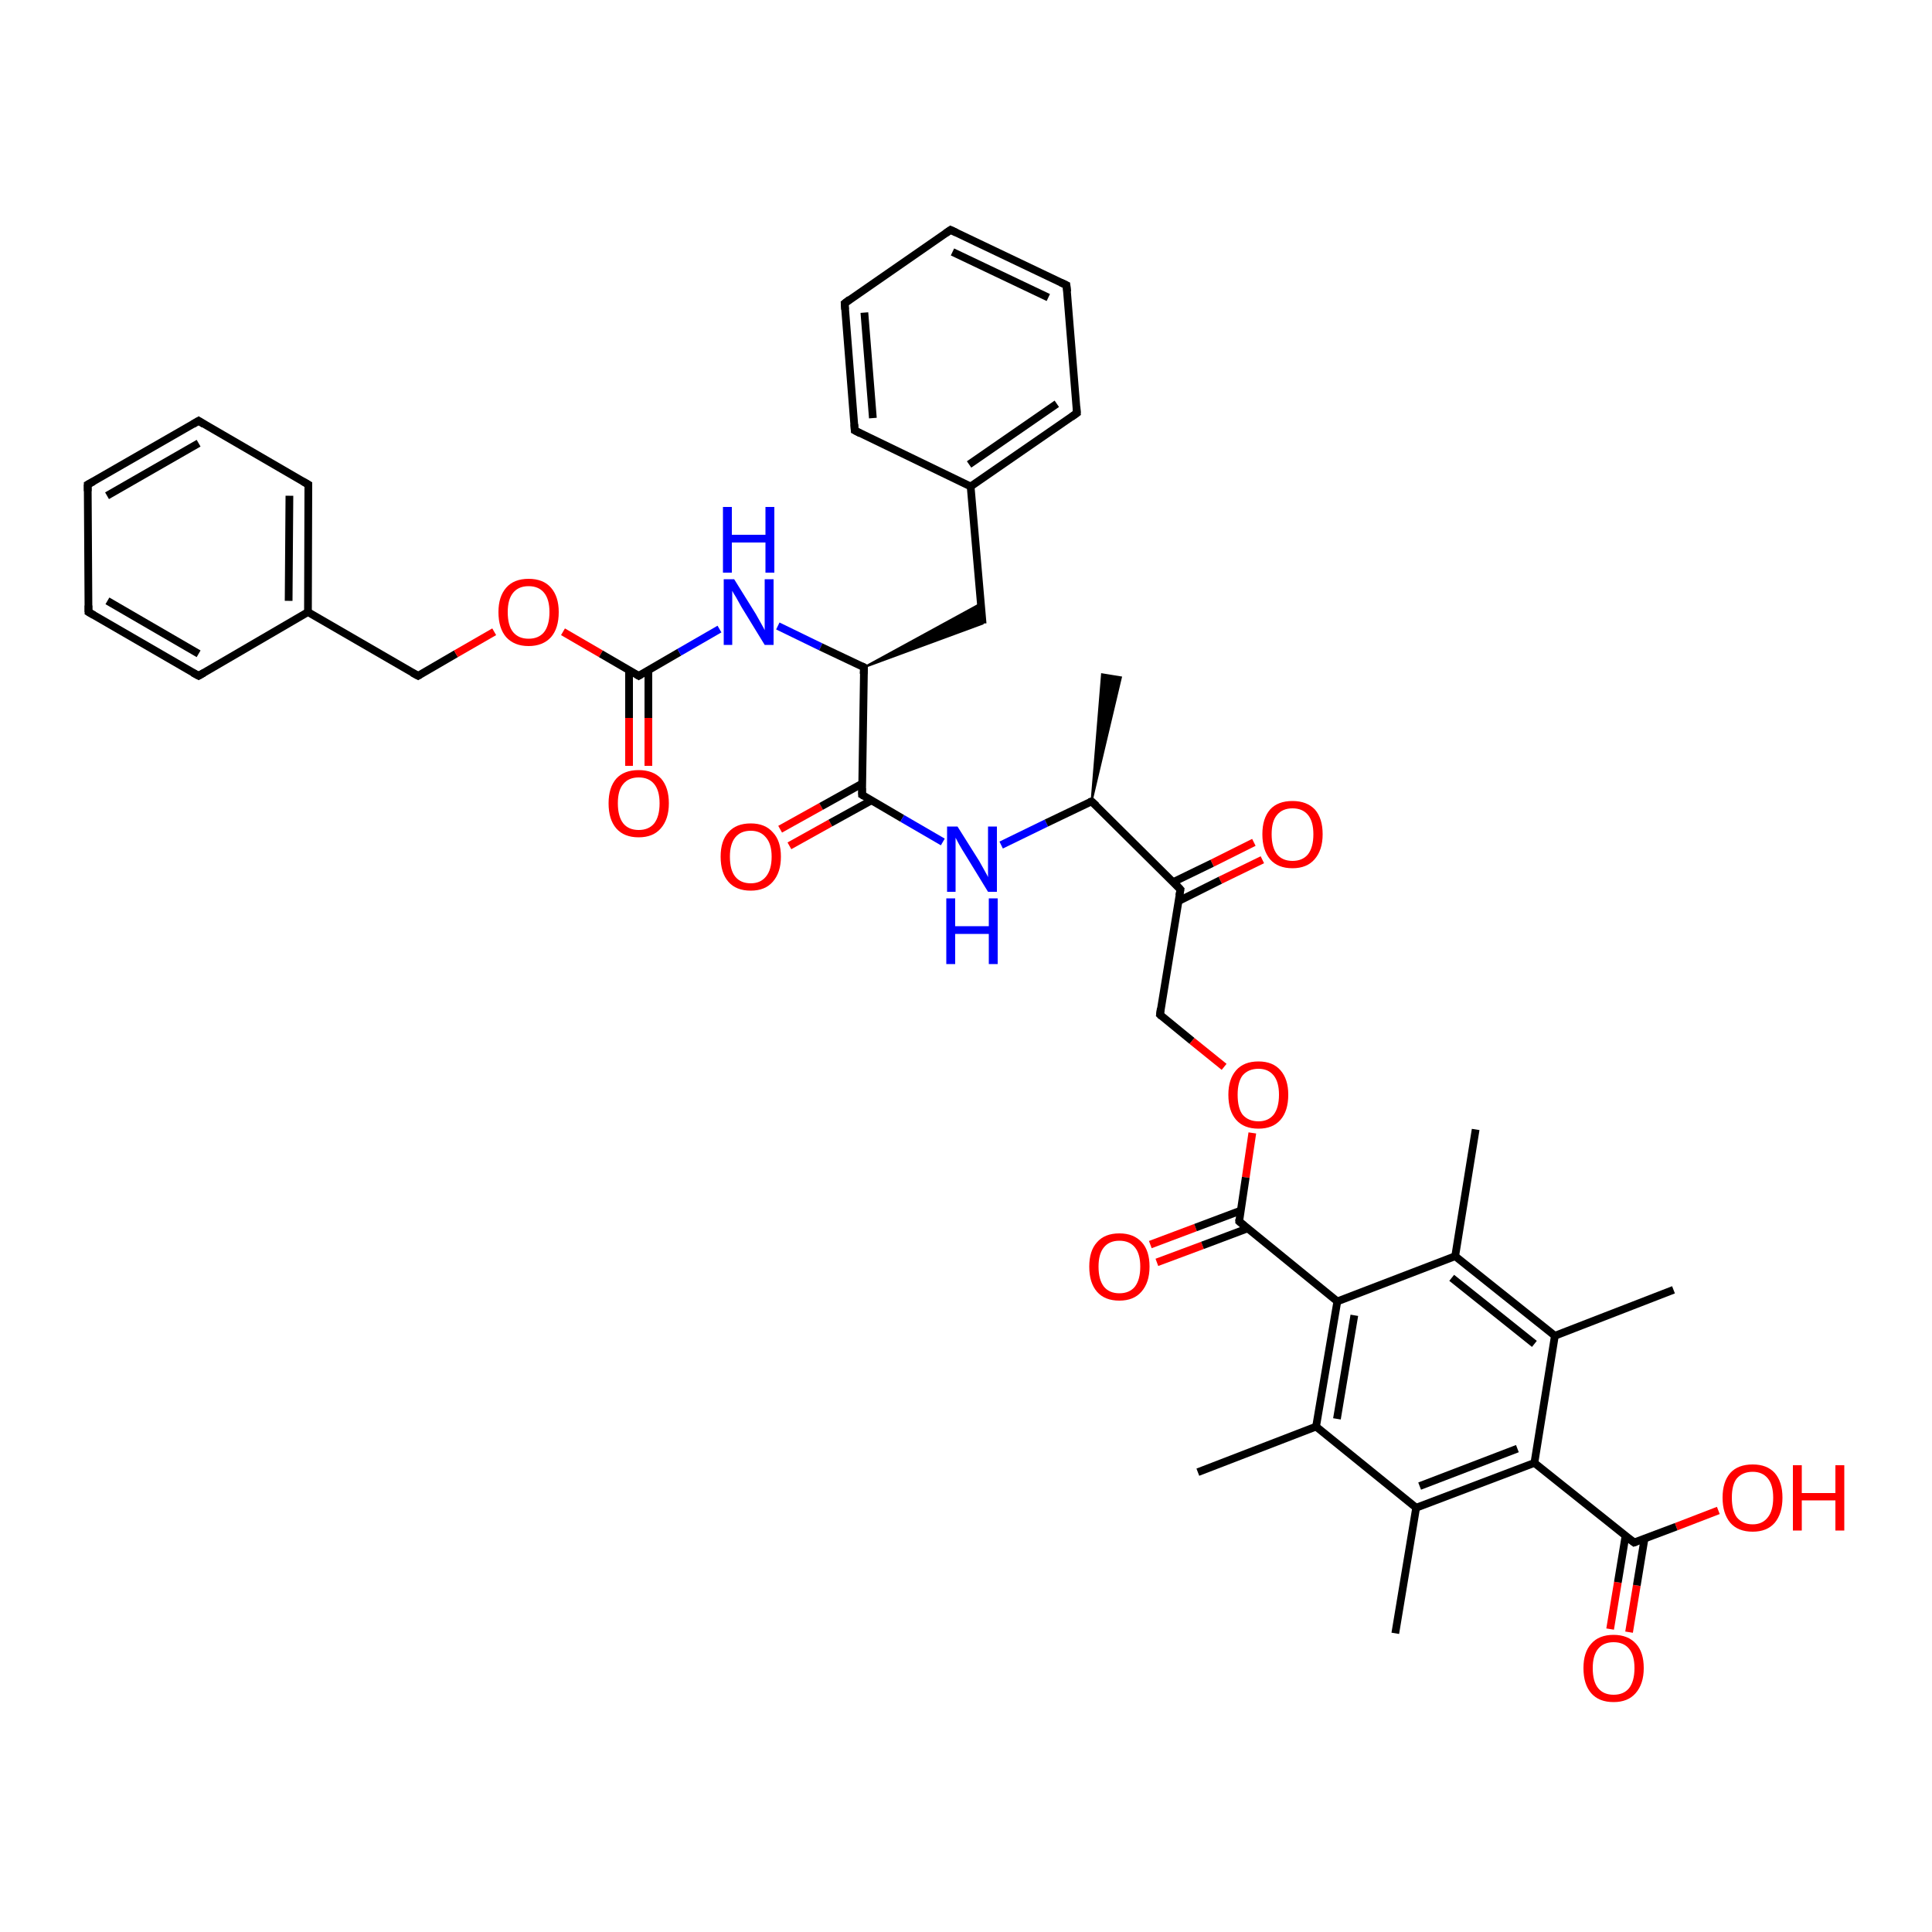 <?xml version='1.0' encoding='iso-8859-1'?>
<svg version='1.1' baseProfile='full'
              xmlns='http://www.w3.org/2000/svg'
                      xmlns:rdkit='http://www.rdkit.org/xml'
                      xmlns:xlink='http://www.w3.org/1999/xlink'
                  xml:space='preserve'
width='500px' height='500px' viewBox='0 0 500 500'>
<!-- END OF HEADER -->
<path class='bond-0 atom-1 atom-4' d='M 397.1,378.6 L 402.4,345.7' style='fill:none;fill-rule:evenodd;stroke:#000000;stroke-width:2.0px;stroke-linecap:butt;stroke-linejoin:miter;stroke-opacity:1' />
<path class='bond-1 atom-2 atom-3' d='M 366.5,390.2 L 340.6,369.2' style='fill:none;fill-rule:evenodd;stroke:#000000;stroke-width:2.0px;stroke-linecap:butt;stroke-linejoin:miter;stroke-opacity:1' />
<path class='bond-2 atom-3 atom-0' d='M 340.6,369.2 L 346.1,336.8' style='fill:none;fill-rule:evenodd;stroke:#000000;stroke-width:2.0px;stroke-linecap:butt;stroke-linejoin:miter;stroke-opacity:1' />
<path class='bond-2 atom-3 atom-0' d='M 346.0,367.2 L 350.5,340.4' style='fill:none;fill-rule:evenodd;stroke:#000000;stroke-width:2.0px;stroke-linecap:butt;stroke-linejoin:miter;stroke-opacity:1' />
<path class='bond-3 atom-4 atom-5' d='M 402.4,345.7 L 376.6,325.1' style='fill:none;fill-rule:evenodd;stroke:#000000;stroke-width:2.0px;stroke-linecap:butt;stroke-linejoin:miter;stroke-opacity:1' />
<path class='bond-3 atom-4 atom-5' d='M 397.1,347.8 L 375.7,330.7' style='fill:none;fill-rule:evenodd;stroke:#000000;stroke-width:2.0px;stroke-linecap:butt;stroke-linejoin:miter;stroke-opacity:1' />
<path class='bond-4 atom-5 atom-0' d='M 376.6,325.1 L 346.1,336.8' style='fill:none;fill-rule:evenodd;stroke:#000000;stroke-width:2.0px;stroke-linecap:butt;stroke-linejoin:miter;stroke-opacity:1' />
<path class='bond-5 atom-6 atom-8' d='M 223.1,205.7 L 233.5,211.8' style='fill:none;fill-rule:evenodd;stroke:#000000;stroke-width:2.0px;stroke-linecap:butt;stroke-linejoin:miter;stroke-opacity:1' />
<path class='bond-5 atom-6 atom-8' d='M 233.5,211.8 L 244.0,217.9' style='fill:none;fill-rule:evenodd;stroke:#0000FF;stroke-width:2.0px;stroke-linecap:butt;stroke-linejoin:miter;stroke-opacity:1' />
<path class='bond-6 atom-7 atom-0' d='M 320.7,316.1 L 346.1,336.8' style='fill:none;fill-rule:evenodd;stroke:#000000;stroke-width:2.0px;stroke-linecap:butt;stroke-linejoin:miter;stroke-opacity:1' />
<path class='bond-7 atom-8 atom-14' d='M 259.1,218.7 L 270.8,213.0' style='fill:none;fill-rule:evenodd;stroke:#0000FF;stroke-width:2.0px;stroke-linecap:butt;stroke-linejoin:miter;stroke-opacity:1' />
<path class='bond-7 atom-8 atom-14' d='M 270.8,213.0 L 282.5,207.4' style='fill:none;fill-rule:evenodd;stroke:#000000;stroke-width:2.0px;stroke-linecap:butt;stroke-linejoin:miter;stroke-opacity:1' />
<path class='bond-8 atom-9 atom-12' d='M 165.3,174.9 L 175.8,168.8' style='fill:none;fill-rule:evenodd;stroke:#000000;stroke-width:2.0px;stroke-linecap:butt;stroke-linejoin:miter;stroke-opacity:1' />
<path class='bond-8 atom-9 atom-12' d='M 175.8,168.8 L 186.2,162.8' style='fill:none;fill-rule:evenodd;stroke:#0000FF;stroke-width:2.0px;stroke-linecap:butt;stroke-linejoin:miter;stroke-opacity:1' />
<path class='bond-9 atom-10 atom-1' d='M 422.9,399.2 L 397.1,378.6' style='fill:none;fill-rule:evenodd;stroke:#000000;stroke-width:2.0px;stroke-linecap:butt;stroke-linejoin:miter;stroke-opacity:1' />
<path class='bond-10 atom-11 atom-6' d='M 223.6,172.7 L 223.1,205.7' style='fill:none;fill-rule:evenodd;stroke:#000000;stroke-width:2.0px;stroke-linecap:butt;stroke-linejoin:miter;stroke-opacity:1' />
<path class='bond-11 atom-12 atom-11' d='M 201.3,162.0 L 212.4,167.4' style='fill:none;fill-rule:evenodd;stroke:#0000FF;stroke-width:2.0px;stroke-linecap:butt;stroke-linejoin:miter;stroke-opacity:1' />
<path class='bond-11 atom-12 atom-11' d='M 212.4,167.4 L 223.6,172.7' style='fill:none;fill-rule:evenodd;stroke:#000000;stroke-width:2.0px;stroke-linecap:butt;stroke-linejoin:miter;stroke-opacity:1' />
<path class='bond-12 atom-13 atom-17' d='M 305.5,230.2 L 300.2,262.6' style='fill:none;fill-rule:evenodd;stroke:#000000;stroke-width:2.0px;stroke-linecap:butt;stroke-linejoin:miter;stroke-opacity:1' />
<path class='bond-13 atom-14 atom-13' d='M 282.5,207.4 L 305.5,230.2' style='fill:none;fill-rule:evenodd;stroke:#000000;stroke-width:2.0px;stroke-linecap:butt;stroke-linejoin:miter;stroke-opacity:1' />
<path class='bond-14 atom-15 atom-7' d='M 324.1,293.2 L 322.4,304.7' style='fill:none;fill-rule:evenodd;stroke:#FF0000;stroke-width:2.0px;stroke-linecap:butt;stroke-linejoin:miter;stroke-opacity:1' />
<path class='bond-14 atom-15 atom-7' d='M 322.4,304.7 L 320.7,316.1' style='fill:none;fill-rule:evenodd;stroke:#000000;stroke-width:2.0px;stroke-linecap:butt;stroke-linejoin:miter;stroke-opacity:1' />
<path class='bond-15 atom-16 atom-6' d='M 201.9,214.6 L 212.5,208.7' style='fill:none;fill-rule:evenodd;stroke:#FF0000;stroke-width:2.0px;stroke-linecap:butt;stroke-linejoin:miter;stroke-opacity:1' />
<path class='bond-15 atom-16 atom-6' d='M 212.5,208.7 L 223.1,202.8' style='fill:none;fill-rule:evenodd;stroke:#000000;stroke-width:2.0px;stroke-linecap:butt;stroke-linejoin:miter;stroke-opacity:1' />
<path class='bond-15 atom-16 atom-6' d='M 204.3,218.9 L 214.9,213.0' style='fill:none;fill-rule:evenodd;stroke:#FF0000;stroke-width:2.0px;stroke-linecap:butt;stroke-linejoin:miter;stroke-opacity:1' />
<path class='bond-15 atom-16 atom-6' d='M 214.9,213.0 L 225.6,207.1' style='fill:none;fill-rule:evenodd;stroke:#000000;stroke-width:2.0px;stroke-linecap:butt;stroke-linejoin:miter;stroke-opacity:1' />
<path class='bond-16 atom-17 atom-15' d='M 300.2,262.6 L 308.5,269.4' style='fill:none;fill-rule:evenodd;stroke:#000000;stroke-width:2.0px;stroke-linecap:butt;stroke-linejoin:miter;stroke-opacity:1' />
<path class='bond-16 atom-17 atom-15' d='M 308.5,269.4 L 316.8,276.1' style='fill:none;fill-rule:evenodd;stroke:#FF0000;stroke-width:2.0px;stroke-linecap:butt;stroke-linejoin:miter;stroke-opacity:1' />
<path class='bond-17 atom-11 atom-18' d='M 223.6,172.7 L 253.8,156.2 L 254.3,161.4 Z' style='fill:#000000;fill-rule:evenodd;fill-opacity:1;stroke:#000000;stroke-width:0.5px;stroke-linecap:butt;stroke-linejoin:miter;stroke-opacity:1;' />
<path class='bond-18 atom-19 atom-9' d='M 162.8,198.2 L 162.8,185.8' style='fill:none;fill-rule:evenodd;stroke:#FF0000;stroke-width:2.0px;stroke-linecap:butt;stroke-linejoin:miter;stroke-opacity:1' />
<path class='bond-18 atom-19 atom-9' d='M 162.8,185.8 L 162.8,173.4' style='fill:none;fill-rule:evenodd;stroke:#000000;stroke-width:2.0px;stroke-linecap:butt;stroke-linejoin:miter;stroke-opacity:1' />
<path class='bond-18 atom-19 atom-9' d='M 167.8,198.2 L 167.8,185.8' style='fill:none;fill-rule:evenodd;stroke:#FF0000;stroke-width:2.0px;stroke-linecap:butt;stroke-linejoin:miter;stroke-opacity:1' />
<path class='bond-18 atom-19 atom-9' d='M 167.8,185.8 L 167.8,173.4' style='fill:none;fill-rule:evenodd;stroke:#000000;stroke-width:2.0px;stroke-linecap:butt;stroke-linejoin:miter;stroke-opacity:1' />
<path class='bond-19 atom-20 atom-7' d='M 297.7,322.1 L 309.4,317.7' style='fill:none;fill-rule:evenodd;stroke:#FF0000;stroke-width:2.0px;stroke-linecap:butt;stroke-linejoin:miter;stroke-opacity:1' />
<path class='bond-19 atom-20 atom-7' d='M 309.4,317.7 L 321.1,313.3' style='fill:none;fill-rule:evenodd;stroke:#000000;stroke-width:2.0px;stroke-linecap:butt;stroke-linejoin:miter;stroke-opacity:1' />
<path class='bond-19 atom-20 atom-7' d='M 299.4,326.7 L 311.2,322.3' style='fill:none;fill-rule:evenodd;stroke:#FF0000;stroke-width:2.0px;stroke-linecap:butt;stroke-linejoin:miter;stroke-opacity:1' />
<path class='bond-19 atom-20 atom-7' d='M 311.2,322.3 L 322.9,317.9' style='fill:none;fill-rule:evenodd;stroke:#000000;stroke-width:2.0px;stroke-linecap:butt;stroke-linejoin:miter;stroke-opacity:1' />
<path class='bond-20 atom-21 atom-10' d='M 416.7,421.6 L 418.7,409.5' style='fill:none;fill-rule:evenodd;stroke:#FF0000;stroke-width:2.0px;stroke-linecap:butt;stroke-linejoin:miter;stroke-opacity:1' />
<path class='bond-20 atom-21 atom-10' d='M 418.7,409.5 L 420.7,397.4' style='fill:none;fill-rule:evenodd;stroke:#000000;stroke-width:2.0px;stroke-linecap:butt;stroke-linejoin:miter;stroke-opacity:1' />
<path class='bond-20 atom-21 atom-10' d='M 421.6,422.4 L 423.6,410.3' style='fill:none;fill-rule:evenodd;stroke:#FF0000;stroke-width:2.0px;stroke-linecap:butt;stroke-linejoin:miter;stroke-opacity:1' />
<path class='bond-20 atom-21 atom-10' d='M 423.6,410.3 L 425.6,398.2' style='fill:none;fill-rule:evenodd;stroke:#000000;stroke-width:2.0px;stroke-linecap:butt;stroke-linejoin:miter;stroke-opacity:1' />
<path class='bond-21 atom-22 atom-9' d='M 145.7,163.5 L 155.5,169.2' style='fill:none;fill-rule:evenodd;stroke:#FF0000;stroke-width:2.0px;stroke-linecap:butt;stroke-linejoin:miter;stroke-opacity:1' />
<path class='bond-21 atom-22 atom-9' d='M 155.5,169.2 L 165.3,174.9' style='fill:none;fill-rule:evenodd;stroke:#000000;stroke-width:2.0px;stroke-linecap:butt;stroke-linejoin:miter;stroke-opacity:1' />
<path class='bond-22 atom-23 atom-13' d='M 326.7,222.5 L 315.8,227.8' style='fill:none;fill-rule:evenodd;stroke:#FF0000;stroke-width:2.0px;stroke-linecap:butt;stroke-linejoin:miter;stroke-opacity:1' />
<path class='bond-22 atom-23 atom-13' d='M 315.8,227.8 L 305.0,233.2' style='fill:none;fill-rule:evenodd;stroke:#000000;stroke-width:2.0px;stroke-linecap:butt;stroke-linejoin:miter;stroke-opacity:1' />
<path class='bond-22 atom-23 atom-13' d='M 324.5,218.0 L 313.7,223.4' style='fill:none;fill-rule:evenodd;stroke:#FF0000;stroke-width:2.0px;stroke-linecap:butt;stroke-linejoin:miter;stroke-opacity:1' />
<path class='bond-22 atom-23 atom-13' d='M 313.7,223.4 L 303.6,228.3' style='fill:none;fill-rule:evenodd;stroke:#000000;stroke-width:2.0px;stroke-linecap:butt;stroke-linejoin:miter;stroke-opacity:1' />
<path class='bond-23 atom-24 atom-10' d='M 444.7,390.9 L 433.8,395.1' style='fill:none;fill-rule:evenodd;stroke:#FF0000;stroke-width:2.0px;stroke-linecap:butt;stroke-linejoin:miter;stroke-opacity:1' />
<path class='bond-23 atom-24 atom-10' d='M 433.8,395.1 L 422.9,399.2' style='fill:none;fill-rule:evenodd;stroke:#000000;stroke-width:2.0px;stroke-linecap:butt;stroke-linejoin:miter;stroke-opacity:1' />
<path class='bond-24 atom-25 atom-4' d='M 433.1,333.8 L 402.4,345.7' style='fill:none;fill-rule:evenodd;stroke:#000000;stroke-width:2.0px;stroke-linecap:butt;stroke-linejoin:miter;stroke-opacity:1' />
<path class='bond-25 atom-26 atom-2' d='M 361.1,422.7 L 366.5,390.2' style='fill:none;fill-rule:evenodd;stroke:#000000;stroke-width:2.0px;stroke-linecap:butt;stroke-linejoin:miter;stroke-opacity:1' />
<path class='bond-26 atom-27 atom-5' d='M 381.9,292.3 L 376.6,325.1' style='fill:none;fill-rule:evenodd;stroke:#000000;stroke-width:2.0px;stroke-linecap:butt;stroke-linejoin:miter;stroke-opacity:1' />
<path class='bond-27 atom-28 atom-3' d='M 310.0,381.0 L 340.6,369.2' style='fill:none;fill-rule:evenodd;stroke:#000000;stroke-width:2.0px;stroke-linecap:butt;stroke-linejoin:miter;stroke-opacity:1' />
<path class='bond-28 atom-29 atom-22' d='M 108.2,174.9 L 118.0,169.2' style='fill:none;fill-rule:evenodd;stroke:#000000;stroke-width:2.0px;stroke-linecap:butt;stroke-linejoin:miter;stroke-opacity:1' />
<path class='bond-28 atom-29 atom-22' d='M 118.0,169.2 L 127.9,163.5' style='fill:none;fill-rule:evenodd;stroke:#FF0000;stroke-width:2.0px;stroke-linecap:butt;stroke-linejoin:miter;stroke-opacity:1' />
<path class='bond-29 atom-30 atom-18' d='M 251.2,125.9 L 254.3,161.4' style='fill:none;fill-rule:evenodd;stroke:#000000;stroke-width:2.0px;stroke-linecap:butt;stroke-linejoin:miter;stroke-opacity:1' />
<path class='bond-30 atom-31 atom-29' d='M 79.7,158.4 L 108.2,174.9' style='fill:none;fill-rule:evenodd;stroke:#000000;stroke-width:2.0px;stroke-linecap:butt;stroke-linejoin:miter;stroke-opacity:1' />
<path class='bond-31 atom-14 atom-32' d='M 282.5,207.4 L 285.2,174.5 L 290.1,175.3 Z' style='fill:#000000;fill-rule:evenodd;fill-opacity:1;stroke:#000000;stroke-width:0.5px;stroke-linecap:butt;stroke-linejoin:miter;stroke-opacity:1;' />
<path class='bond-32 atom-33 atom-30' d='M 278.7,106.9 L 251.2,125.9' style='fill:none;fill-rule:evenodd;stroke:#000000;stroke-width:2.0px;stroke-linecap:butt;stroke-linejoin:miter;stroke-opacity:1' />
<path class='bond-32 atom-33 atom-30' d='M 273.5,104.5 L 250.8,120.2' style='fill:none;fill-rule:evenodd;stroke:#000000;stroke-width:2.0px;stroke-linecap:butt;stroke-linejoin:miter;stroke-opacity:1' />
<path class='bond-33 atom-34 atom-30' d='M 221.2,111.4 L 251.2,125.9' style='fill:none;fill-rule:evenodd;stroke:#000000;stroke-width:2.0px;stroke-linecap:butt;stroke-linejoin:miter;stroke-opacity:1' />
<path class='bond-34 atom-35 atom-31' d='M 79.8,125.4 L 79.7,158.4' style='fill:none;fill-rule:evenodd;stroke:#000000;stroke-width:2.0px;stroke-linecap:butt;stroke-linejoin:miter;stroke-opacity:1' />
<path class='bond-34 atom-35 atom-31' d='M 74.9,128.3 L 74.7,155.5' style='fill:none;fill-rule:evenodd;stroke:#000000;stroke-width:2.0px;stroke-linecap:butt;stroke-linejoin:miter;stroke-opacity:1' />
<path class='bond-35 atom-36 atom-31' d='M 51.4,174.9 L 79.7,158.4' style='fill:none;fill-rule:evenodd;stroke:#000000;stroke-width:2.0px;stroke-linecap:butt;stroke-linejoin:miter;stroke-opacity:1' />
<path class='bond-36 atom-37 atom-34' d='M 218.6,78.5 L 221.2,111.4' style='fill:none;fill-rule:evenodd;stroke:#000000;stroke-width:2.0px;stroke-linecap:butt;stroke-linejoin:miter;stroke-opacity:1' />
<path class='bond-36 atom-37 atom-34' d='M 223.7,80.9 L 225.9,108.2' style='fill:none;fill-rule:evenodd;stroke:#000000;stroke-width:2.0px;stroke-linecap:butt;stroke-linejoin:miter;stroke-opacity:1' />
<path class='bond-37 atom-38 atom-35' d='M 51.4,108.9 L 79.8,125.4' style='fill:none;fill-rule:evenodd;stroke:#000000;stroke-width:2.0px;stroke-linecap:butt;stroke-linejoin:miter;stroke-opacity:1' />
<path class='bond-38 atom-39 atom-36' d='M 22.9,158.4 L 51.4,174.9' style='fill:none;fill-rule:evenodd;stroke:#000000;stroke-width:2.0px;stroke-linecap:butt;stroke-linejoin:miter;stroke-opacity:1' />
<path class='bond-38 atom-39 atom-36' d='M 27.8,155.5 L 51.4,169.2' style='fill:none;fill-rule:evenodd;stroke:#000000;stroke-width:2.0px;stroke-linecap:butt;stroke-linejoin:miter;stroke-opacity:1' />
<path class='bond-39 atom-40 atom-33' d='M 276.0,73.8 L 278.7,106.9' style='fill:none;fill-rule:evenodd;stroke:#000000;stroke-width:2.0px;stroke-linecap:butt;stroke-linejoin:miter;stroke-opacity:1' />
<path class='bond-40 atom-41 atom-37' d='M 246.0,59.5 L 218.6,78.5' style='fill:none;fill-rule:evenodd;stroke:#000000;stroke-width:2.0px;stroke-linecap:butt;stroke-linejoin:miter;stroke-opacity:1' />
<path class='bond-41 atom-42 atom-39' d='M 22.7,125.4 L 22.9,158.4' style='fill:none;fill-rule:evenodd;stroke:#000000;stroke-width:2.0px;stroke-linecap:butt;stroke-linejoin:miter;stroke-opacity:1' />
<path class='bond-42 atom-1 atom-2' d='M 397.1,378.6 L 366.5,390.2' style='fill:none;fill-rule:evenodd;stroke:#000000;stroke-width:2.0px;stroke-linecap:butt;stroke-linejoin:miter;stroke-opacity:1' />
<path class='bond-42 atom-1 atom-2' d='M 392.7,374.9 L 367.4,384.6' style='fill:none;fill-rule:evenodd;stroke:#000000;stroke-width:2.0px;stroke-linecap:butt;stroke-linejoin:miter;stroke-opacity:1' />
<path class='bond-43 atom-40 atom-41' d='M 276.0,73.8 L 246.0,59.5' style='fill:none;fill-rule:evenodd;stroke:#000000;stroke-width:2.0px;stroke-linecap:butt;stroke-linejoin:miter;stroke-opacity:1' />
<path class='bond-43 atom-40 atom-41' d='M 271.3,77.0 L 246.5,65.2' style='fill:none;fill-rule:evenodd;stroke:#000000;stroke-width:2.0px;stroke-linecap:butt;stroke-linejoin:miter;stroke-opacity:1' />
<path class='bond-44 atom-42 atom-38' d='M 22.7,125.4 L 51.4,108.9' style='fill:none;fill-rule:evenodd;stroke:#000000;stroke-width:2.0px;stroke-linecap:butt;stroke-linejoin:miter;stroke-opacity:1' />
<path class='bond-44 atom-42 atom-38' d='M 27.7,128.3 L 51.4,114.7' style='fill:none;fill-rule:evenodd;stroke:#000000;stroke-width:2.0px;stroke-linecap:butt;stroke-linejoin:miter;stroke-opacity:1' />
<path d='M 223.6,206.0 L 223.1,205.7 L 223.1,204.0' style='fill:none;stroke:#000000;stroke-width:2.0px;stroke-linecap:butt;stroke-linejoin:miter;stroke-opacity:1;' />
<path d='M 321.9,317.1 L 320.7,316.1 L 320.7,315.5' style='fill:none;stroke:#000000;stroke-width:2.0px;stroke-linecap:butt;stroke-linejoin:miter;stroke-opacity:1;' />
<path d='M 165.8,174.6 L 165.3,174.9 L 164.8,174.6' style='fill:none;stroke:#000000;stroke-width:2.0px;stroke-linecap:butt;stroke-linejoin:miter;stroke-opacity:1;' />
<path d='M 421.6,398.2 L 422.9,399.2 L 423.5,399.0' style='fill:none;stroke:#000000;stroke-width:2.0px;stroke-linecap:butt;stroke-linejoin:miter;stroke-opacity:1;' />
<path d='M 223.5,174.4 L 223.6,172.7 L 223.0,172.4' style='fill:none;stroke:#000000;stroke-width:2.0px;stroke-linecap:butt;stroke-linejoin:miter;stroke-opacity:1;' />
<path d='M 305.2,231.8 L 305.5,230.2 L 304.4,229.0' style='fill:none;stroke:#000000;stroke-width:2.0px;stroke-linecap:butt;stroke-linejoin:miter;stroke-opacity:1;' />
<path d='M 281.9,207.6 L 282.5,207.4 L 283.7,208.5' style='fill:none;stroke:#000000;stroke-width:2.0px;stroke-linecap:butt;stroke-linejoin:miter;stroke-opacity:1;' />
<path d='M 300.4,261.0 L 300.2,262.6 L 300.6,263.0' style='fill:none;stroke:#000000;stroke-width:2.0px;stroke-linecap:butt;stroke-linejoin:miter;stroke-opacity:1;' />
<path d='M 108.7,174.6 L 108.2,174.9 L 106.7,174.1' style='fill:none;stroke:#000000;stroke-width:2.0px;stroke-linecap:butt;stroke-linejoin:miter;stroke-opacity:1;' />
<path d='M 277.3,107.9 L 278.7,106.9 L 278.6,105.3' style='fill:none;stroke:#000000;stroke-width:2.0px;stroke-linecap:butt;stroke-linejoin:miter;stroke-opacity:1;' />
<path d='M 222.7,112.2 L 221.2,111.4 L 221.1,109.8' style='fill:none;stroke:#000000;stroke-width:2.0px;stroke-linecap:butt;stroke-linejoin:miter;stroke-opacity:1;' />
<path d='M 79.8,127.1 L 79.8,125.4 L 78.4,124.6' style='fill:none;stroke:#000000;stroke-width:2.0px;stroke-linecap:butt;stroke-linejoin:miter;stroke-opacity:1;' />
<path d='M 52.8,174.1 L 51.4,174.9 L 49.9,174.1' style='fill:none;stroke:#000000;stroke-width:2.0px;stroke-linecap:butt;stroke-linejoin:miter;stroke-opacity:1;' />
<path d='M 218.7,80.1 L 218.6,78.5 L 219.9,77.5' style='fill:none;stroke:#000000;stroke-width:2.0px;stroke-linecap:butt;stroke-linejoin:miter;stroke-opacity:1;' />
<path d='M 52.8,109.8 L 51.4,108.9 L 49.9,109.8' style='fill:none;stroke:#000000;stroke-width:2.0px;stroke-linecap:butt;stroke-linejoin:miter;stroke-opacity:1;' />
<path d='M 24.3,159.2 L 22.9,158.4 L 22.9,156.7' style='fill:none;stroke:#000000;stroke-width:2.0px;stroke-linecap:butt;stroke-linejoin:miter;stroke-opacity:1;' />
<path d='M 276.2,75.5 L 276.0,73.8 L 274.5,73.1' style='fill:none;stroke:#000000;stroke-width:2.0px;stroke-linecap:butt;stroke-linejoin:miter;stroke-opacity:1;' />
<path d='M 244.7,60.4 L 246.0,59.5 L 247.5,60.2' style='fill:none;stroke:#000000;stroke-width:2.0px;stroke-linecap:butt;stroke-linejoin:miter;stroke-opacity:1;' />
<path d='M 22.7,127.1 L 22.7,125.4 L 24.2,124.6' style='fill:none;stroke:#000000;stroke-width:2.0px;stroke-linecap:butt;stroke-linejoin:miter;stroke-opacity:1;' />
<path class='atom-8' d='M 247.8 213.9
L 253.4 222.8
Q 253.9 223.7, 254.8 225.3
Q 255.7 226.9, 255.7 227.0
L 255.7 213.9
L 258.0 213.9
L 258.0 230.8
L 255.7 230.8
L 249.7 221.0
Q 249.0 219.9, 248.2 218.5
Q 247.5 217.2, 247.3 216.8
L 247.3 230.8
L 245.1 230.8
L 245.1 213.9
L 247.8 213.9
' fill='#0000FF'/>
<path class='atom-8' d='M 244.9 232.5
L 247.2 232.5
L 247.2 239.7
L 255.9 239.7
L 255.9 232.5
L 258.2 232.5
L 258.2 249.5
L 255.9 249.5
L 255.9 241.7
L 247.2 241.7
L 247.2 249.5
L 244.9 249.5
L 244.9 232.5
' fill='#0000FF'/>
<path class='atom-12' d='M 190.0 149.9
L 195.6 158.9
Q 196.1 159.8, 197.0 161.4
Q 197.9 163.0, 197.9 163.1
L 197.9 149.9
L 200.2 149.9
L 200.2 166.9
L 197.9 166.9
L 191.9 157.1
Q 191.2 155.9, 190.5 154.6
Q 189.7 153.3, 189.5 152.9
L 189.5 166.9
L 187.3 166.9
L 187.3 149.9
L 190.0 149.9
' fill='#0000FF'/>
<path class='atom-12' d='M 187.1 131.2
L 189.4 131.2
L 189.4 138.4
L 198.1 138.4
L 198.1 131.2
L 200.4 131.2
L 200.4 148.2
L 198.1 148.2
L 198.1 140.4
L 189.4 140.4
L 189.4 148.2
L 187.1 148.2
L 187.1 131.2
' fill='#0000FF'/>
<path class='atom-15' d='M 317.9 283.3
Q 317.9 279.3, 319.9 277.0
Q 321.9 274.7, 325.7 274.7
Q 329.4 274.7, 331.4 277.0
Q 333.4 279.3, 333.4 283.3
Q 333.4 287.5, 331.4 289.8
Q 329.4 292.1, 325.7 292.1
Q 321.9 292.1, 319.9 289.8
Q 317.9 287.5, 317.9 283.3
M 325.7 290.2
Q 328.2 290.2, 329.6 288.5
Q 331.0 286.7, 331.0 283.3
Q 331.0 280.0, 329.6 278.3
Q 328.2 276.6, 325.7 276.6
Q 323.1 276.6, 321.6 278.3
Q 320.3 280.0, 320.3 283.3
Q 320.3 286.8, 321.6 288.5
Q 323.1 290.2, 325.7 290.2
' fill='#FF0000'/>
<path class='atom-16' d='M 186.5 221.7
Q 186.5 217.6, 188.5 215.4
Q 190.5 213.1, 194.3 213.1
Q 198.0 213.1, 200.0 215.4
Q 202.1 217.6, 202.1 221.7
Q 202.1 225.8, 200.0 228.2
Q 198.0 230.5, 194.3 230.5
Q 190.5 230.5, 188.5 228.2
Q 186.5 225.9, 186.5 221.7
M 194.3 228.6
Q 196.8 228.6, 198.2 226.9
Q 199.7 225.1, 199.7 221.7
Q 199.7 218.4, 198.2 216.7
Q 196.8 215.0, 194.3 215.0
Q 191.7 215.0, 190.3 216.7
Q 188.9 218.4, 188.9 221.7
Q 188.9 225.2, 190.3 226.9
Q 191.7 228.6, 194.3 228.6
' fill='#FF0000'/>
<path class='atom-19' d='M 157.5 207.9
Q 157.5 203.8, 159.5 201.5
Q 161.5 199.3, 165.3 199.3
Q 169.0 199.3, 171.1 201.5
Q 173.1 203.8, 173.1 207.9
Q 173.1 212.0, 171.0 214.4
Q 169.0 216.7, 165.3 216.7
Q 161.5 216.7, 159.5 214.4
Q 157.5 212.1, 157.5 207.9
M 165.3 214.8
Q 167.9 214.8, 169.3 213.1
Q 170.7 211.3, 170.7 207.9
Q 170.7 204.6, 169.3 202.9
Q 167.9 201.2, 165.3 201.2
Q 162.7 201.2, 161.3 202.9
Q 159.9 204.5, 159.9 207.9
Q 159.9 211.3, 161.3 213.1
Q 162.7 214.8, 165.3 214.8
' fill='#FF0000'/>
<path class='atom-20' d='M 281.9 327.8
Q 281.9 323.7, 283.9 321.5
Q 285.9 319.2, 289.7 319.2
Q 293.4 319.2, 295.5 321.5
Q 297.5 323.7, 297.5 327.8
Q 297.5 331.9, 295.4 334.3
Q 293.4 336.6, 289.7 336.6
Q 285.9 336.6, 283.9 334.3
Q 281.9 332.0, 281.9 327.8
M 289.7 334.7
Q 292.3 334.7, 293.7 333.0
Q 295.1 331.2, 295.1 327.8
Q 295.1 324.5, 293.7 322.8
Q 292.3 321.1, 289.7 321.1
Q 287.1 321.1, 285.7 322.8
Q 284.3 324.5, 284.3 327.8
Q 284.3 331.2, 285.7 333.0
Q 287.1 334.7, 289.7 334.7
' fill='#FF0000'/>
<path class='atom-21' d='M 409.8 431.7
Q 409.8 427.6, 411.8 425.4
Q 413.8 423.1, 417.6 423.1
Q 421.3 423.1, 423.4 425.4
Q 425.4 427.6, 425.4 431.7
Q 425.4 435.8, 423.3 438.2
Q 421.3 440.5, 417.6 440.5
Q 413.8 440.5, 411.8 438.2
Q 409.8 435.9, 409.8 431.7
M 417.6 438.6
Q 420.2 438.6, 421.6 436.9
Q 423.0 435.1, 423.0 431.7
Q 423.0 428.4, 421.6 426.7
Q 420.2 425.0, 417.6 425.0
Q 415.0 425.0, 413.6 426.7
Q 412.2 428.4, 412.2 431.7
Q 412.2 435.2, 413.6 436.9
Q 415.0 438.6, 417.6 438.6
' fill='#FF0000'/>
<path class='atom-22' d='M 129.0 158.4
Q 129.0 154.4, 131.0 152.1
Q 133.0 149.8, 136.8 149.8
Q 140.6 149.8, 142.6 152.1
Q 144.6 154.4, 144.6 158.4
Q 144.6 162.6, 142.6 164.9
Q 140.5 167.2, 136.8 167.2
Q 133.1 167.2, 131.0 164.9
Q 129.0 162.6, 129.0 158.4
M 136.8 165.3
Q 139.4 165.3, 140.8 163.6
Q 142.2 161.8, 142.2 158.4
Q 142.2 155.1, 140.8 153.4
Q 139.4 151.7, 136.8 151.7
Q 134.2 151.7, 132.8 153.4
Q 131.4 155.1, 131.4 158.4
Q 131.4 161.9, 132.8 163.6
Q 134.2 165.3, 136.8 165.3
' fill='#FF0000'/>
<path class='atom-23' d='M 326.7 215.9
Q 326.7 211.8, 328.7 209.5
Q 330.7 207.3, 334.5 207.3
Q 338.2 207.3, 340.3 209.5
Q 342.3 211.8, 342.3 215.9
Q 342.3 220.0, 340.2 222.4
Q 338.2 224.7, 334.5 224.7
Q 330.7 224.7, 328.7 222.4
Q 326.7 220.0, 326.7 215.9
M 334.5 222.8
Q 337.1 222.8, 338.5 221.1
Q 339.9 219.3, 339.9 215.9
Q 339.9 212.6, 338.5 210.9
Q 337.1 209.2, 334.5 209.2
Q 331.9 209.2, 330.5 210.9
Q 329.1 212.5, 329.1 215.9
Q 329.1 219.3, 330.5 221.1
Q 331.9 222.8, 334.5 222.8
' fill='#FF0000'/>
<path class='atom-24' d='M 445.8 387.6
Q 445.8 383.5, 447.8 381.2
Q 449.8 379.0, 453.6 379.0
Q 457.3 379.0, 459.3 381.2
Q 461.3 383.5, 461.3 387.6
Q 461.3 391.7, 459.3 394.1
Q 457.3 396.4, 453.6 396.4
Q 449.8 396.4, 447.8 394.1
Q 445.8 391.7, 445.8 387.6
M 453.6 394.5
Q 456.1 394.5, 457.5 392.7
Q 458.9 391.0, 458.9 387.6
Q 458.9 384.3, 457.5 382.6
Q 456.1 380.9, 453.6 380.9
Q 451.0 380.9, 449.5 382.6
Q 448.2 384.2, 448.2 387.6
Q 448.2 391.0, 449.5 392.7
Q 451.0 394.5, 453.6 394.5
' fill='#FF0000'/>
<path class='atom-24' d='M 464.0 379.2
L 466.3 379.2
L 466.3 386.4
L 475.0 386.4
L 475.0 379.2
L 477.3 379.2
L 477.3 396.1
L 475.0 396.1
L 475.0 388.3
L 466.3 388.3
L 466.3 396.1
L 464.0 396.1
L 464.0 379.2
' fill='#FF0000'/>
</svg>

